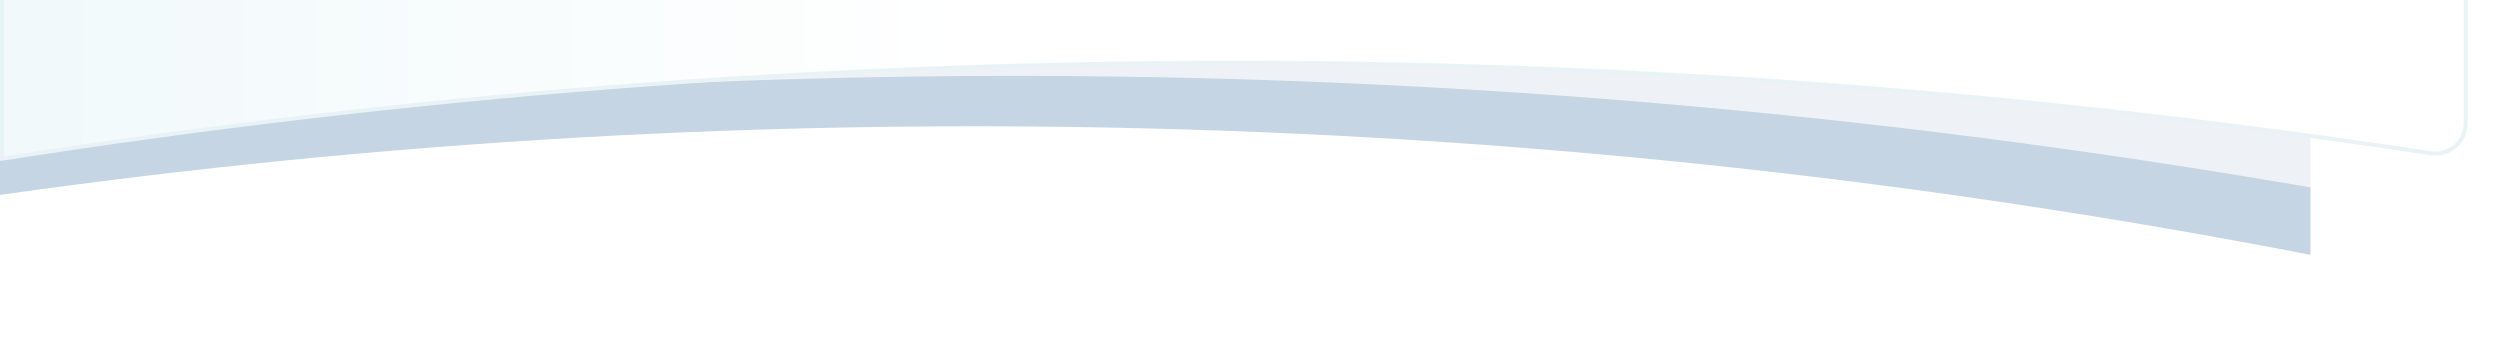 <svg width="620" height="90" viewBox="0 0 620 90" fill="none" xmlns="http://www.w3.org/2000/svg">
<g clip-path="url(#clip0_7186_89835)">
<g opacity="0.7" filter="url(#filter0_f_7186_89835)">
<path d="M0 48.341C-189.818 21.436 -383.182 26.446 -573 63.197V-977.76C-383.182 -1014.5 -189.818 -999.51 0 -972.605V48.341Z" fill="#AEC3D7"/>
</g>
<g opacity="0.7" filter="url(#filter1_f_7186_89835)">
<path d="M0 48.341C189.818 21.436 383.182 26.446 573 63.197V-977.76C383.182 -1014.5 189.818 -999.51 0 -972.605V48.341Z" fill="#AEC3D7"/>
</g>
<path opacity="0.7" d="M-0.02 35.838C194.433 9.36 392.459 13.789 587.026 48.96C591.95 49.85 596.494 46.075 596.494 41.071V-969.884C398.887 -1006.63 197.588 -1011.64 -0.02 -984.731V35.838Z" fill="white"/>
<path d="M602.83 38.013C403.206 7.644 200.02 8.091 0.5 39.351V-1000.7C200.795 -1032.1 404.79 -1032.43 605.162 -1001.68C608.811 -1001.12 611.5 -997.978 611.5 -994.284V30.582C611.5 35.187 607.386 38.706 602.83 38.013Z" fill="url(#paint0_linear_7186_89835)" stroke="url(#paint1_linear_7186_89835)"/>
</g>
<defs>
<filter id="filter0_f_7186_89835" x="-597" y="-1023.63" width="621" height="1110.82" filterUnits="userSpaceOnUse" color-interpolation-filters="sRGB">
<feFlood flood-opacity="0" result="BackgroundImageFix"/>
<feBlend mode="normal" in="SourceGraphic" in2="BackgroundImageFix" result="shape"/>
<feGaussianBlur stdDeviation="12" result="effect1_foregroundBlur_7186_89835"/>
</filter>
<filter id="filter1_f_7186_89835" x="-24" y="-1023.63" width="621" height="1110.82" filterUnits="userSpaceOnUse" color-interpolation-filters="sRGB">
<feFlood flood-opacity="0" result="BackgroundImageFix"/>
<feBlend mode="normal" in="SourceGraphic" in2="BackgroundImageFix" result="shape"/>
<feGaussianBlur stdDeviation="12" result="effect1_foregroundBlur_7186_89835"/>
</filter>
<linearGradient id="paint0_linear_7186_89835" x1="612" y1="-492.53" x2="0" y2="-492.53" gradientUnits="userSpaceOnUse">
<stop offset="0.603" stop-color="white"/>
<stop offset="1" stop-color="#F1F9FB"/>
</linearGradient>
<linearGradient id="paint1_linear_7186_89835" x1="306" y1="-1025" x2="306" y2="39.936" gradientUnits="userSpaceOnUse">
<stop stop-color="#E9F3F6"/>
<stop offset="1" stop-color="#E9F3F6"/>
</linearGradient>
<clipPath id="clip0_7186_89835">
<rect width="620" height="90" fill="white"/>
</clipPath>
</defs>
</svg>
